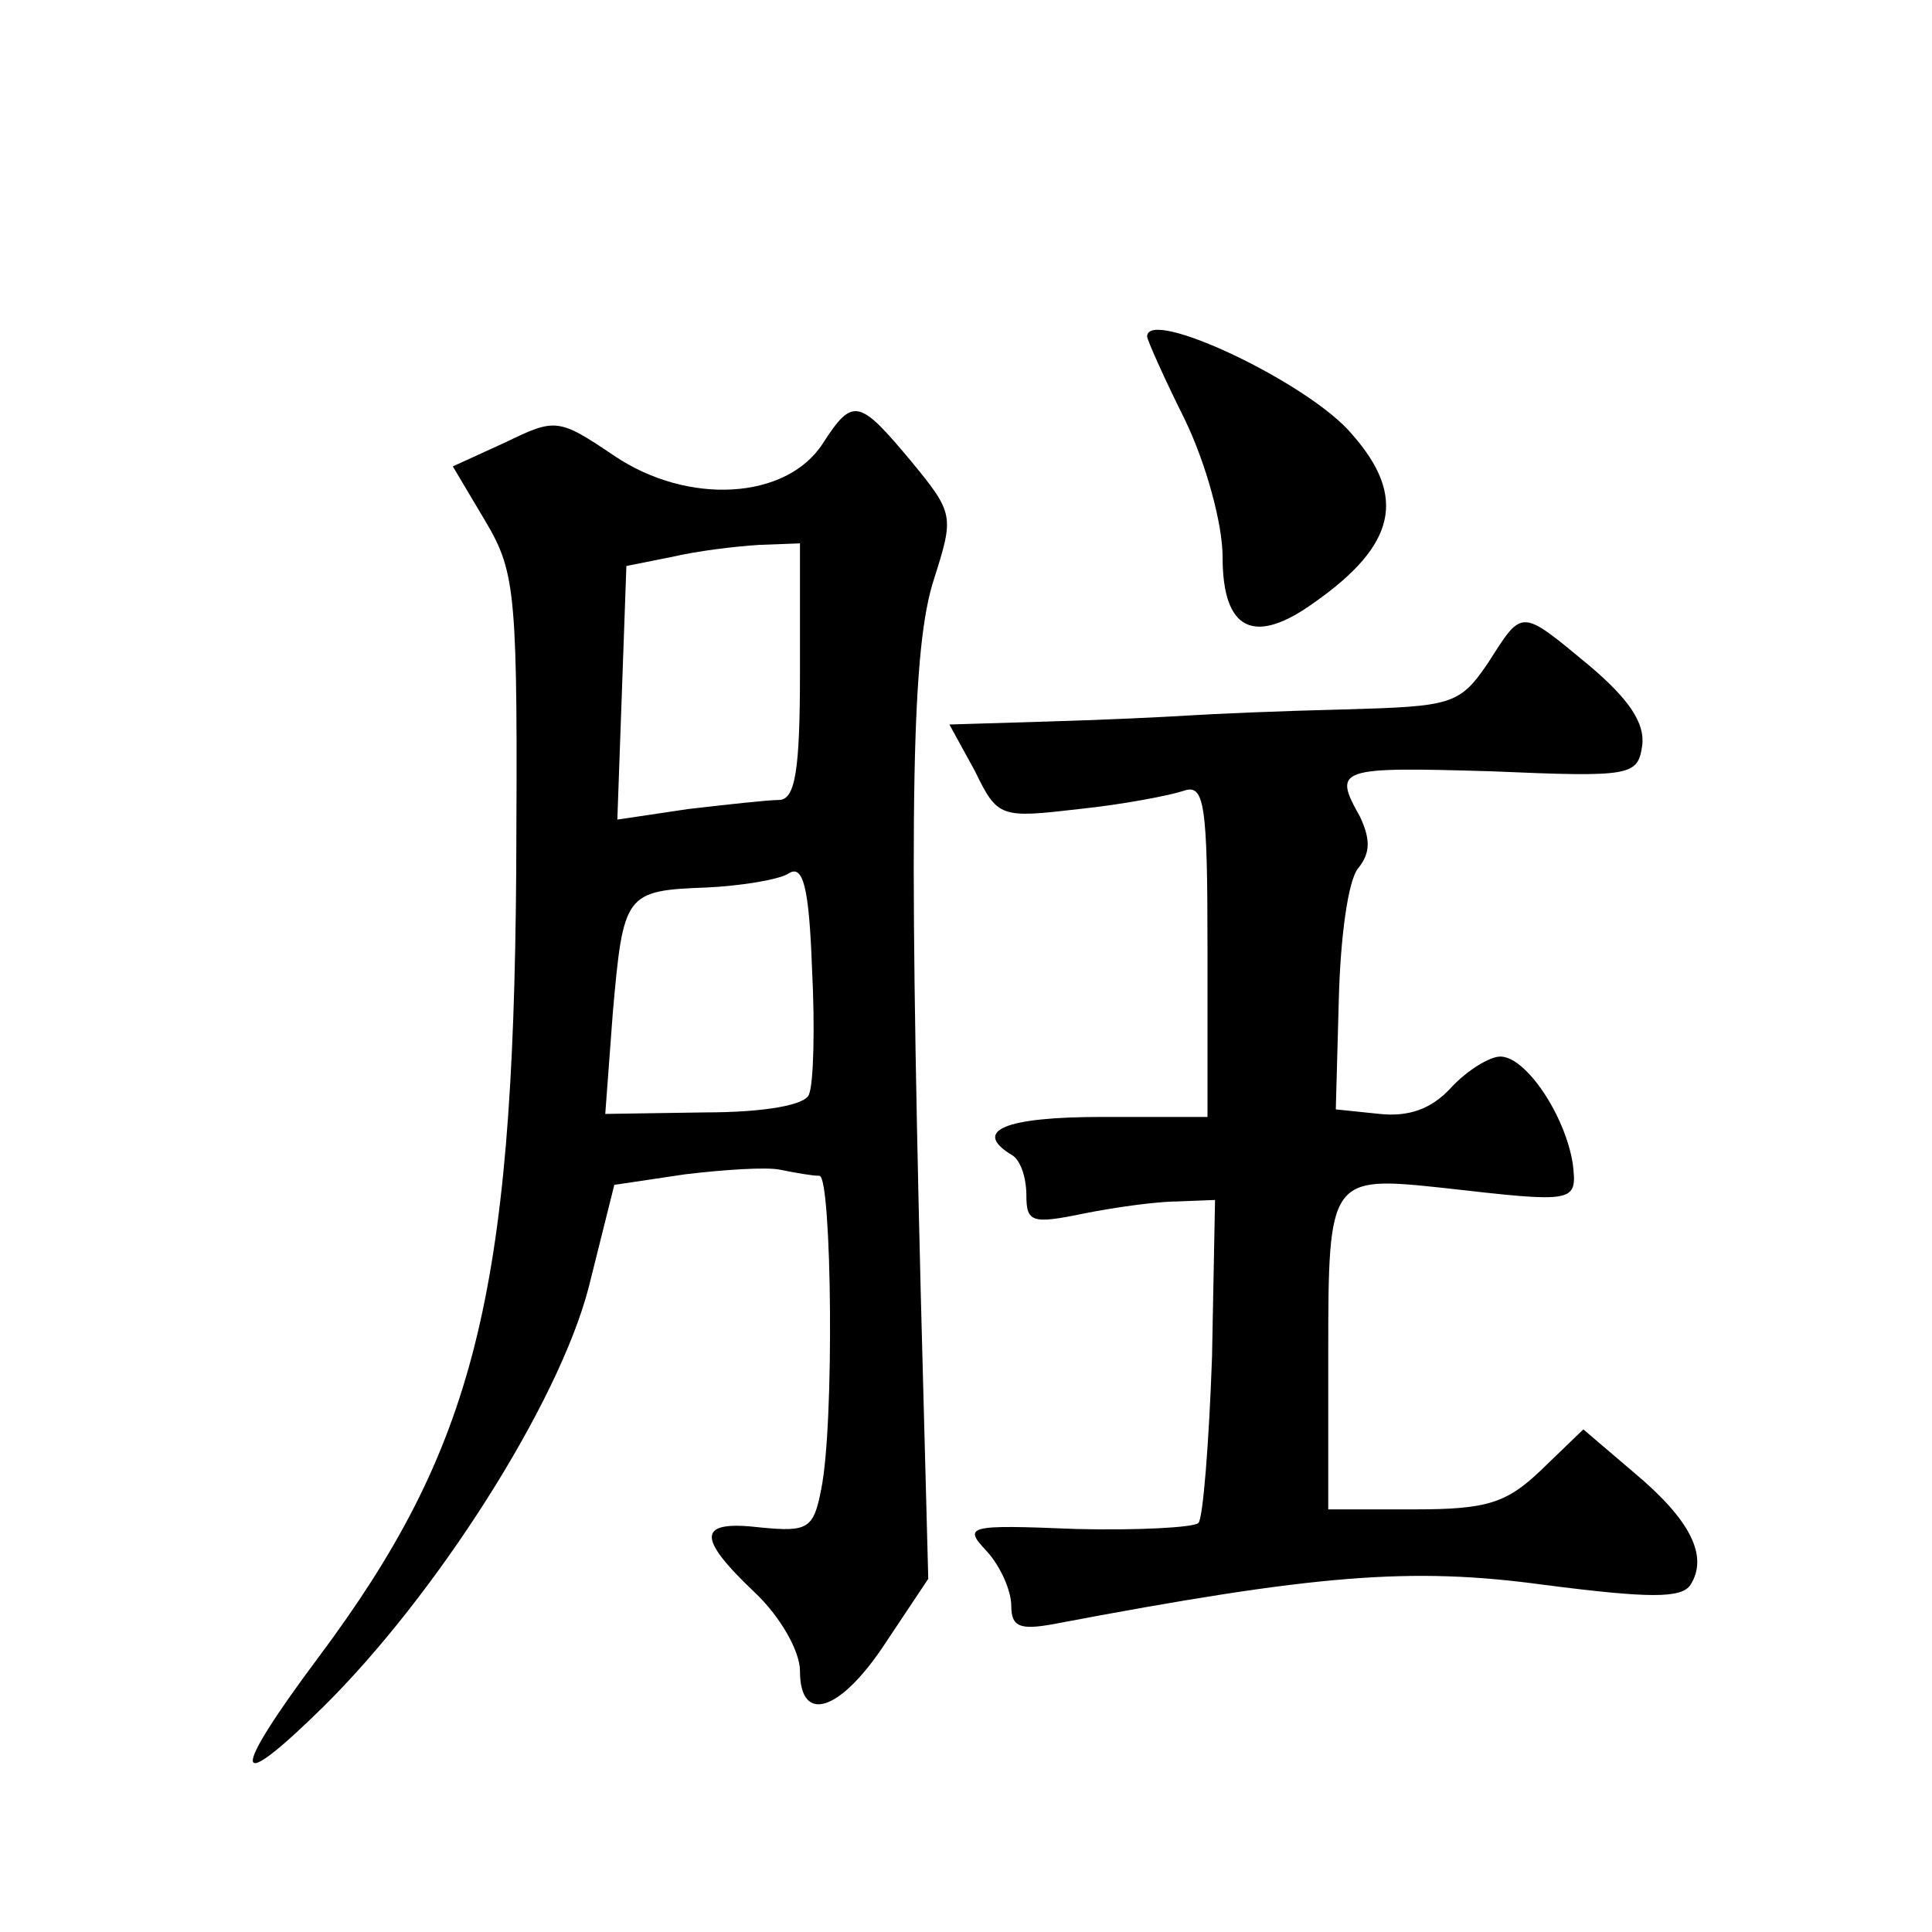 <?xml version="1.0" standalone="no"?>
<!DOCTYPE svg PUBLIC "-//W3C//DTD SVG 20010904//EN"
 "http://www.w3.org/TR/2001/REC-SVG-20010904/DTD/svg10.dtd">
<svg version="1.0" xmlns="http://www.w3.org/2000/svg"
 width="128pt" height="128pt" viewBox="0 0 128 128"
 preserveAspectRatio="xMidYMid meet">
<g transform="translate(0,128) scale(0.1,-0.1)"
fill="#0" stroke="none">
<path d="M760 1057 c0 -2 11 -27 25 -55 14 -29 25 -69 25 -91 0 -49 21 -59 61 -30
54 38 61 70 25 111 -28 34 -136 85 -136 65z M545 986 c-24 -37 -89 -41 -138 -8
-37 25 -39 25 -72 9 l-35 -16 22 -37 c20 -34 21 -48 20 -232 -2 -281 -28 -382 -131
-520 -59 -79 -58 -93 3 -33 75 74 156 201 176 278 l17 68 47 7 c25 3 54 5 63 3
10 -2 21 -4 26 -4 8 -1 10 -165 1 -208 -5 -26 -9 -28 -40 -25 -42 5 -43 -6 -4 -43
17 -16 30 -39 30 -52 0 -36 27 -27 57 19 l28 42 -5 190 c-8 325 -6 428 9 473 13
41 13 43 -15 77 -35 42 -39 43 -59 12z m-15 -151 c0 -65 -3 -85 -14 -85 -7 0 -34
-3 -60 -6 l-47 -7 3 84 3 84 30 6 c17 4 42 7 58 8 l27 1 0 -85z m6 -280 c-2 -7
-29 -12 -69 -12 l-66 -1 5 67 c7 79 8 81 62 83 22 1 47 5 54 9 10 7 14 -8 16 -63
2 -39 1 -76 -2 -83z M986 841 c-19 -28 -24 -29 -95 -31 -42 -1 -88 -3 -103 -4 -16
-1 -57 -3 -93 -4 l-66 -2 17 -31 c15 -31 17 -31 69 -25 29 3 60 9 69 12 14 5 16
-8 16 -105 l0 -111 -70 0 c-64 0 -86 -9 -60 -25 6 -3 10 -15 10 -27 0 -18 4 -19
38 -12 20 4 48 8 62 8 l25 1 -2 -104 c-2 -57 -6 -107 -9 -110 -3 -3 -40 -5 -81
-4 -73 3 -75 2 -59 -15 9 -10 16 -26 16 -36 0 -14 6 -16 28 -12 174 33 237 38 325
26 70 -9 91 -9 97 0 12 19 0 43 -37 74 l-34 29 -28 -27 c-23 -22 -36 -26 -84 -26
l-57 0 0 104 c0 116 1 117 76 109 88 -10 89 -10 86 16 -5 32 -31 71 -48 71 -7 0
-22 -9 -33 -21 -13 -14 -28 -19 -47 -17 l-29 3 2 73 c1 40 6 79 13 87 8 10 8 19
1 34 -18 32 -15 33 87 30 93 -4 97 -3 100 17 2 15 -9 31 -35 53 -46 38 -44 38 -67
2z"/>
</g>
</svg>
